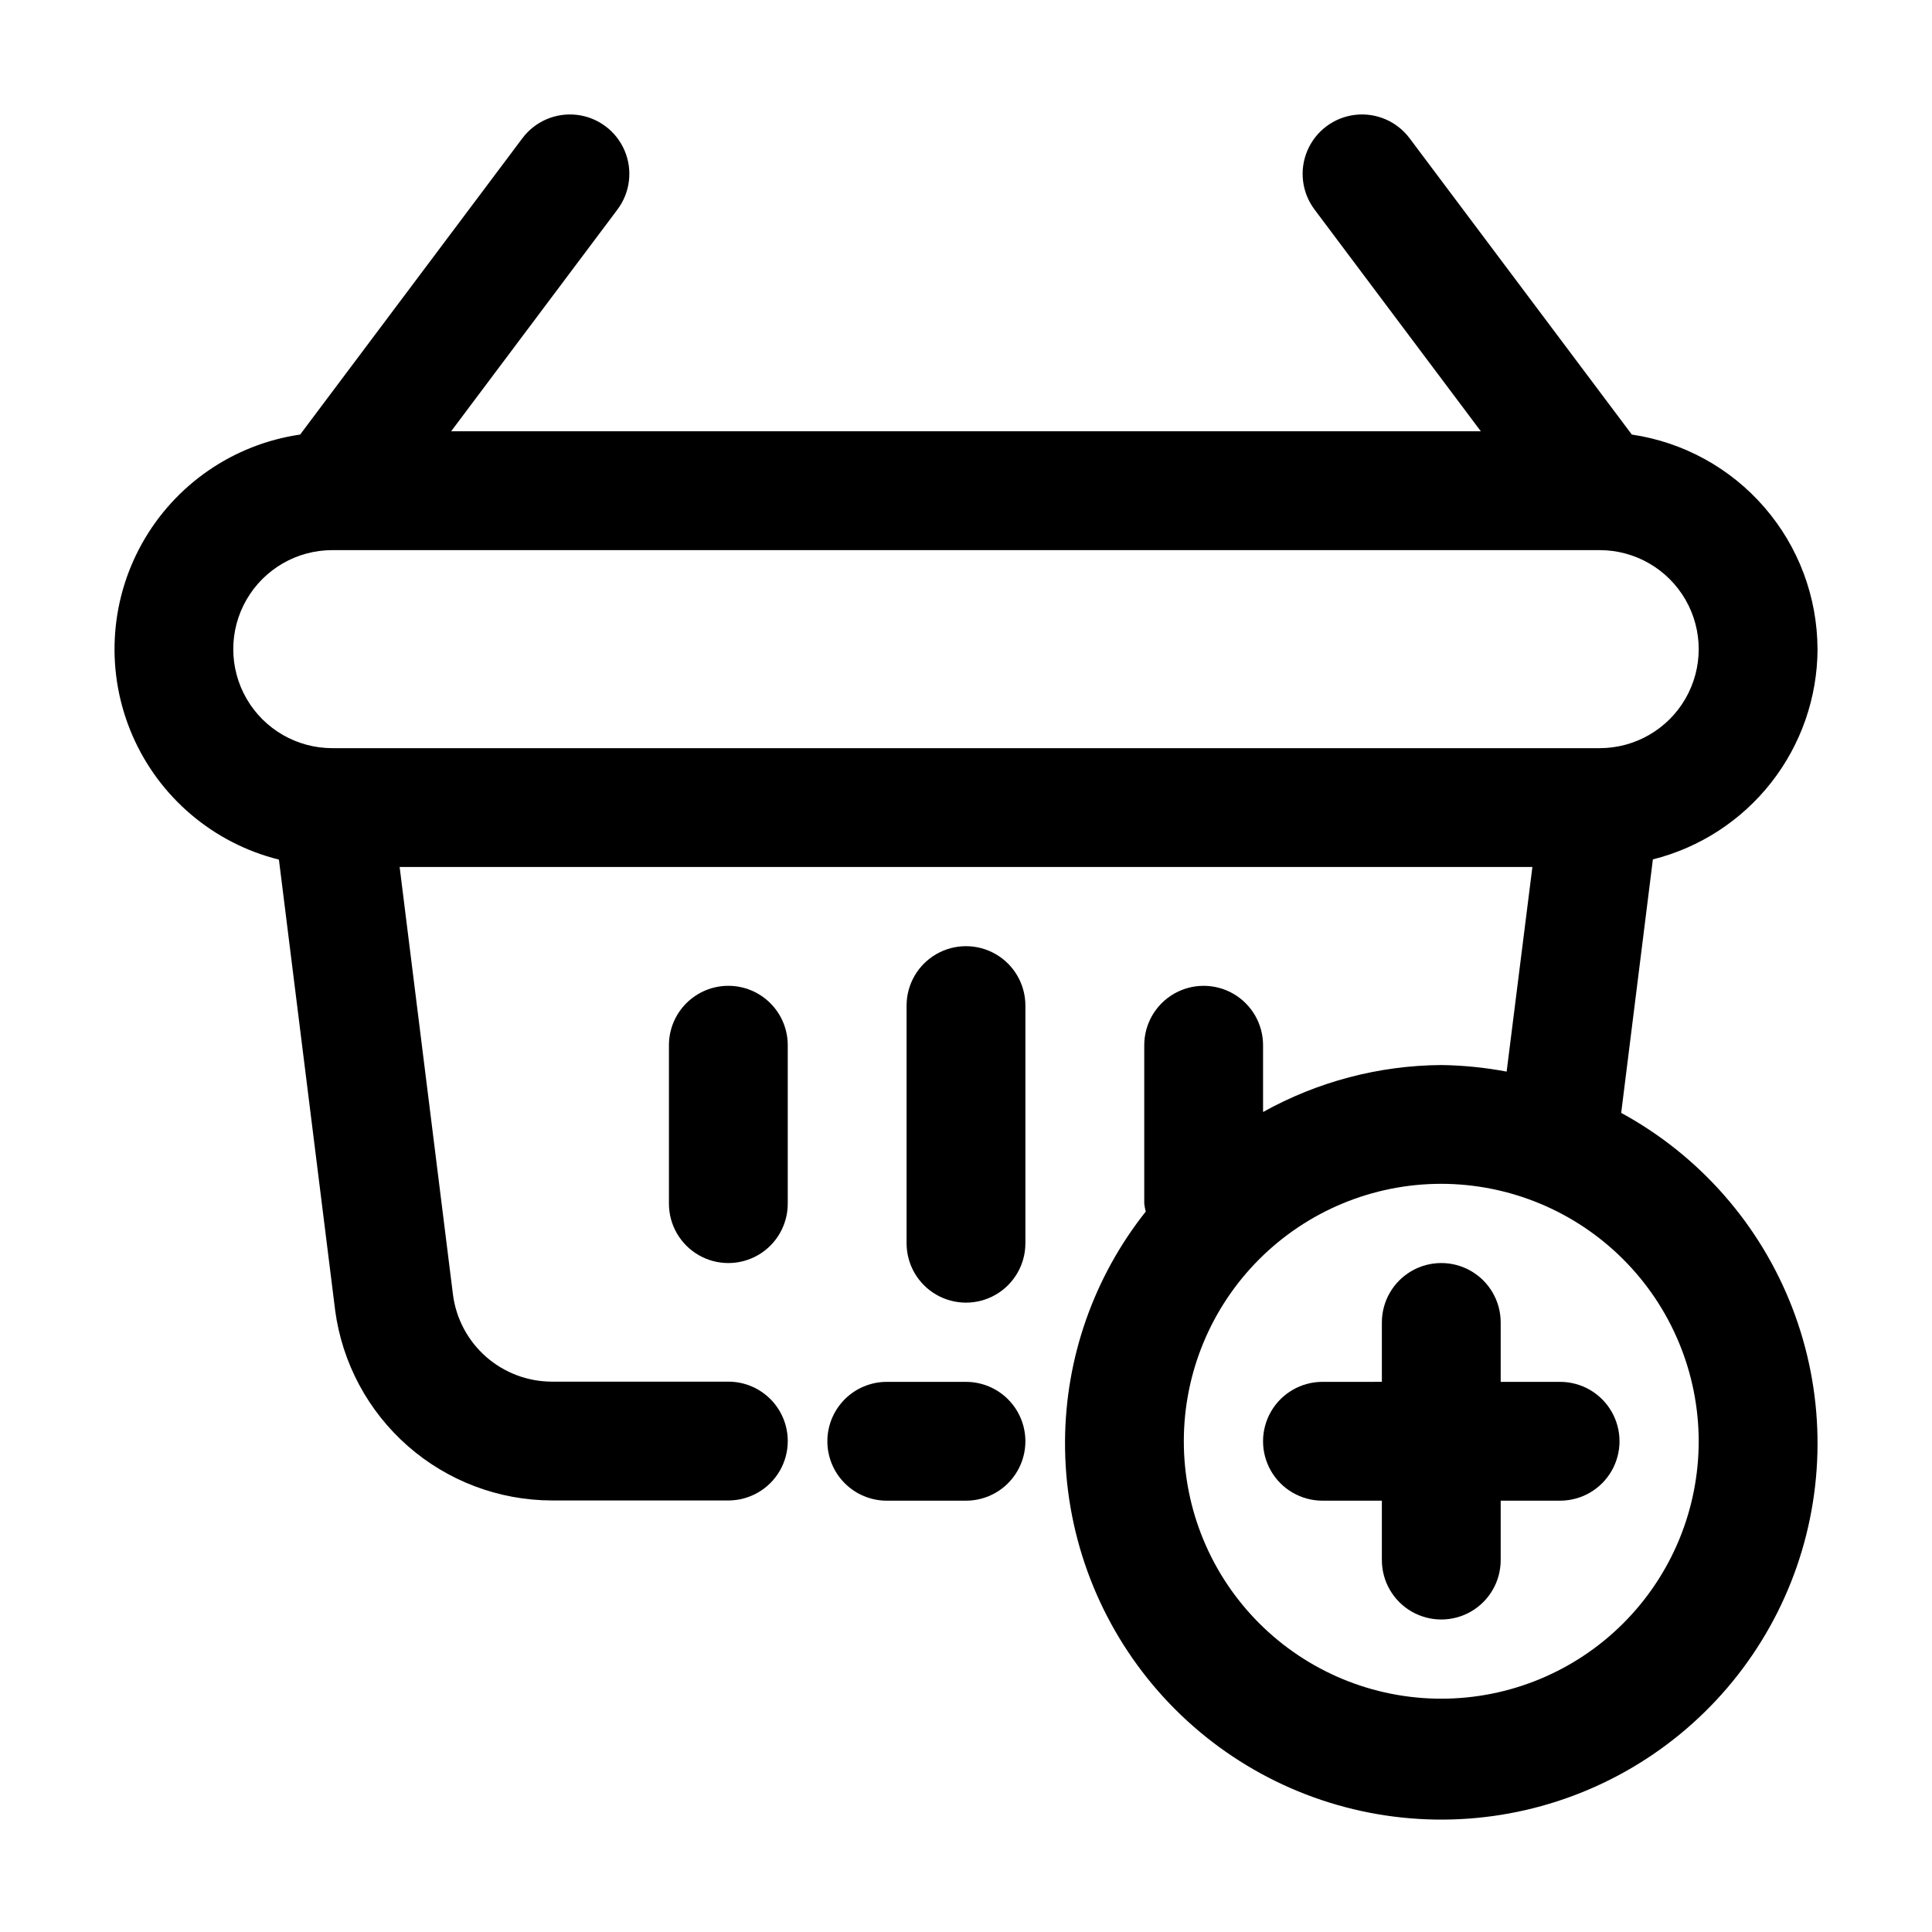 <?xml version="1.0" encoding="UTF-8"?>
<!-- Uploaded to: SVG Repo, www.svgrepo.com, Generator: SVG Repo Mixer Tools -->
<svg fill="#000000" width="800px" height="800px" version="1.1" viewBox="144 144 512 512" xmlns="http://www.w3.org/2000/svg">
 <g>
  <path d="m625.66 316.03c-0.039-13.801-5.023-27.129-14.055-37.562-9.027-10.438-21.5-17.285-35.152-19.305l-58.902-78.531c-3.375-4.5-8.895-6.859-14.48-6.188-5.582 0.676-10.383 4.273-12.594 9.449-2.211 5.172-1.492 11.129 1.883 15.629l44.082 58.777h-272.89l44.082-58.777c3.375-4.5 4.094-10.457 1.883-15.629-2.207-5.176-7.012-8.773-12.594-9.449-5.586-0.672-11.105 1.688-14.48 6.188l-58.902 78.531c-17.707 2.578-33.199 13.258-41.914 28.883-8.715 15.629-9.652 34.422-2.539 50.84 7.113 16.418 21.465 28.59 38.828 32.918l14.906 119.45h-0.004c1.859 13.918 8.699 26.691 19.25 35.953 10.551 9.266 24.102 14.391 38.145 14.43h46.812c5.625 0 10.82-3 13.633-7.871 2.812-4.871 2.812-10.875 0-15.746s-8.008-7.871-13.633-7.871h-46.812c-6.398-0.02-12.57-2.356-17.379-6.57-4.809-4.219-7.926-10.035-8.777-16.375l-14.148-113.44h300.19l-6.824 54.223c-5.711-1.082-11.508-1.664-17.32-1.742-16.539 0.117-32.781 4.398-47.23 12.449v-17.695c0-5.625-3-10.824-7.871-13.637s-10.875-2.812-15.746 0c-4.871 2.812-7.871 8.012-7.871 13.637v41.984c0.082 0.707 0.219 1.406 0.398 2.098-13.75 17.32-21.285 38.762-21.391 60.875-0.129 23.617 8.129 46.516 23.305 64.613 15.172 18.094 36.277 30.219 59.555 34.211 23.277 3.992 47.219-0.41 67.555-12.418 20.336-12.012 35.75-30.848 43.492-53.156 7.746-22.312 7.324-46.648-1.195-68.676-8.52-22.027-24.582-40.312-45.324-51.605l8.398-67.176h-0.004c12.43-3.117 23.469-10.289 31.371-20.375 7.902-10.09 12.219-22.523 12.273-35.336zm-31.488 209.92v-0.004c0 18.098-7.188 35.449-19.984 48.242-12.793 12.797-30.145 19.984-48.242 19.984-18.094 0-35.445-7.188-48.238-19.984-12.797-12.793-19.984-30.145-19.984-48.242 0-18.094 7.188-35.445 19.984-48.238 12.793-12.797 30.145-19.984 48.238-19.984 18.09 0.023 35.43 7.219 48.219 20.008 12.789 12.789 19.984 30.129 20.008 48.215zm-362.11-183.68c-9.375 0-18.039-5-22.727-13.121-4.688-8.117-4.688-18.121 0-26.238 4.688-8.117 13.352-13.121 22.727-13.121h335.87c9.375 0 18.039 5.004 22.727 13.121 4.688 8.117 4.688 18.121 0 26.238-4.688 8.121-13.352 13.121-22.727 13.121z"/>
  <path d="m415.74 473.47v-62.977c0-5.625-3-10.824-7.871-13.637s-10.875-2.812-15.746 0-7.871 8.012-7.871 13.637v62.977c0 5.621 3 10.82 7.871 13.633s10.875 2.812 15.746 0 7.871-8.012 7.871-13.633z"/>
  <path d="m337.02 405.25c-4.176 0-8.18 1.66-11.133 4.613-2.953 2.949-4.613 6.957-4.613 11.133v41.984c0 5.621 3 10.82 7.871 13.633 4.875 2.812 10.875 2.812 15.746 0 4.871-2.812 7.871-8.012 7.871-13.633v-41.984c0-4.176-1.656-8.184-4.609-11.133-2.953-2.953-6.957-4.613-11.133-4.613z"/>
  <path d="m510.21 494.46v15.742l-15.746 0.004c-5.621 0-10.82 3-13.633 7.871s-2.812 10.875 0 15.746c2.812 4.871 8.012 7.871 13.633 7.871h15.742v15.742h0.004c0 5.625 3 10.824 7.871 13.637s10.875 2.812 15.746 0c4.871-2.812 7.871-8.012 7.871-13.637v-15.742h15.742c5.625 0 10.824-3 13.637-7.871 2.812-4.871 2.812-10.875 0-15.746s-8.012-7.871-13.637-7.871h-15.742v-15.746c0-5.621-3-10.82-7.871-13.633-4.871-2.812-10.875-2.812-15.746 0s-7.871 8.012-7.871 13.633z"/>
  <path d="m363.26 525.95c0 4.176 1.66 8.184 4.613 11.133 2.953 2.953 6.957 4.613 11.133 4.613h20.992c5.625 0 10.82-3 13.633-7.871 2.812-4.871 2.812-10.875 0-15.746s-8.008-7.871-13.633-7.871h-20.992c-4.176 0-8.18 1.66-11.133 4.609-2.953 2.953-4.613 6.957-4.613 11.133z"/>
 </g>
</svg>